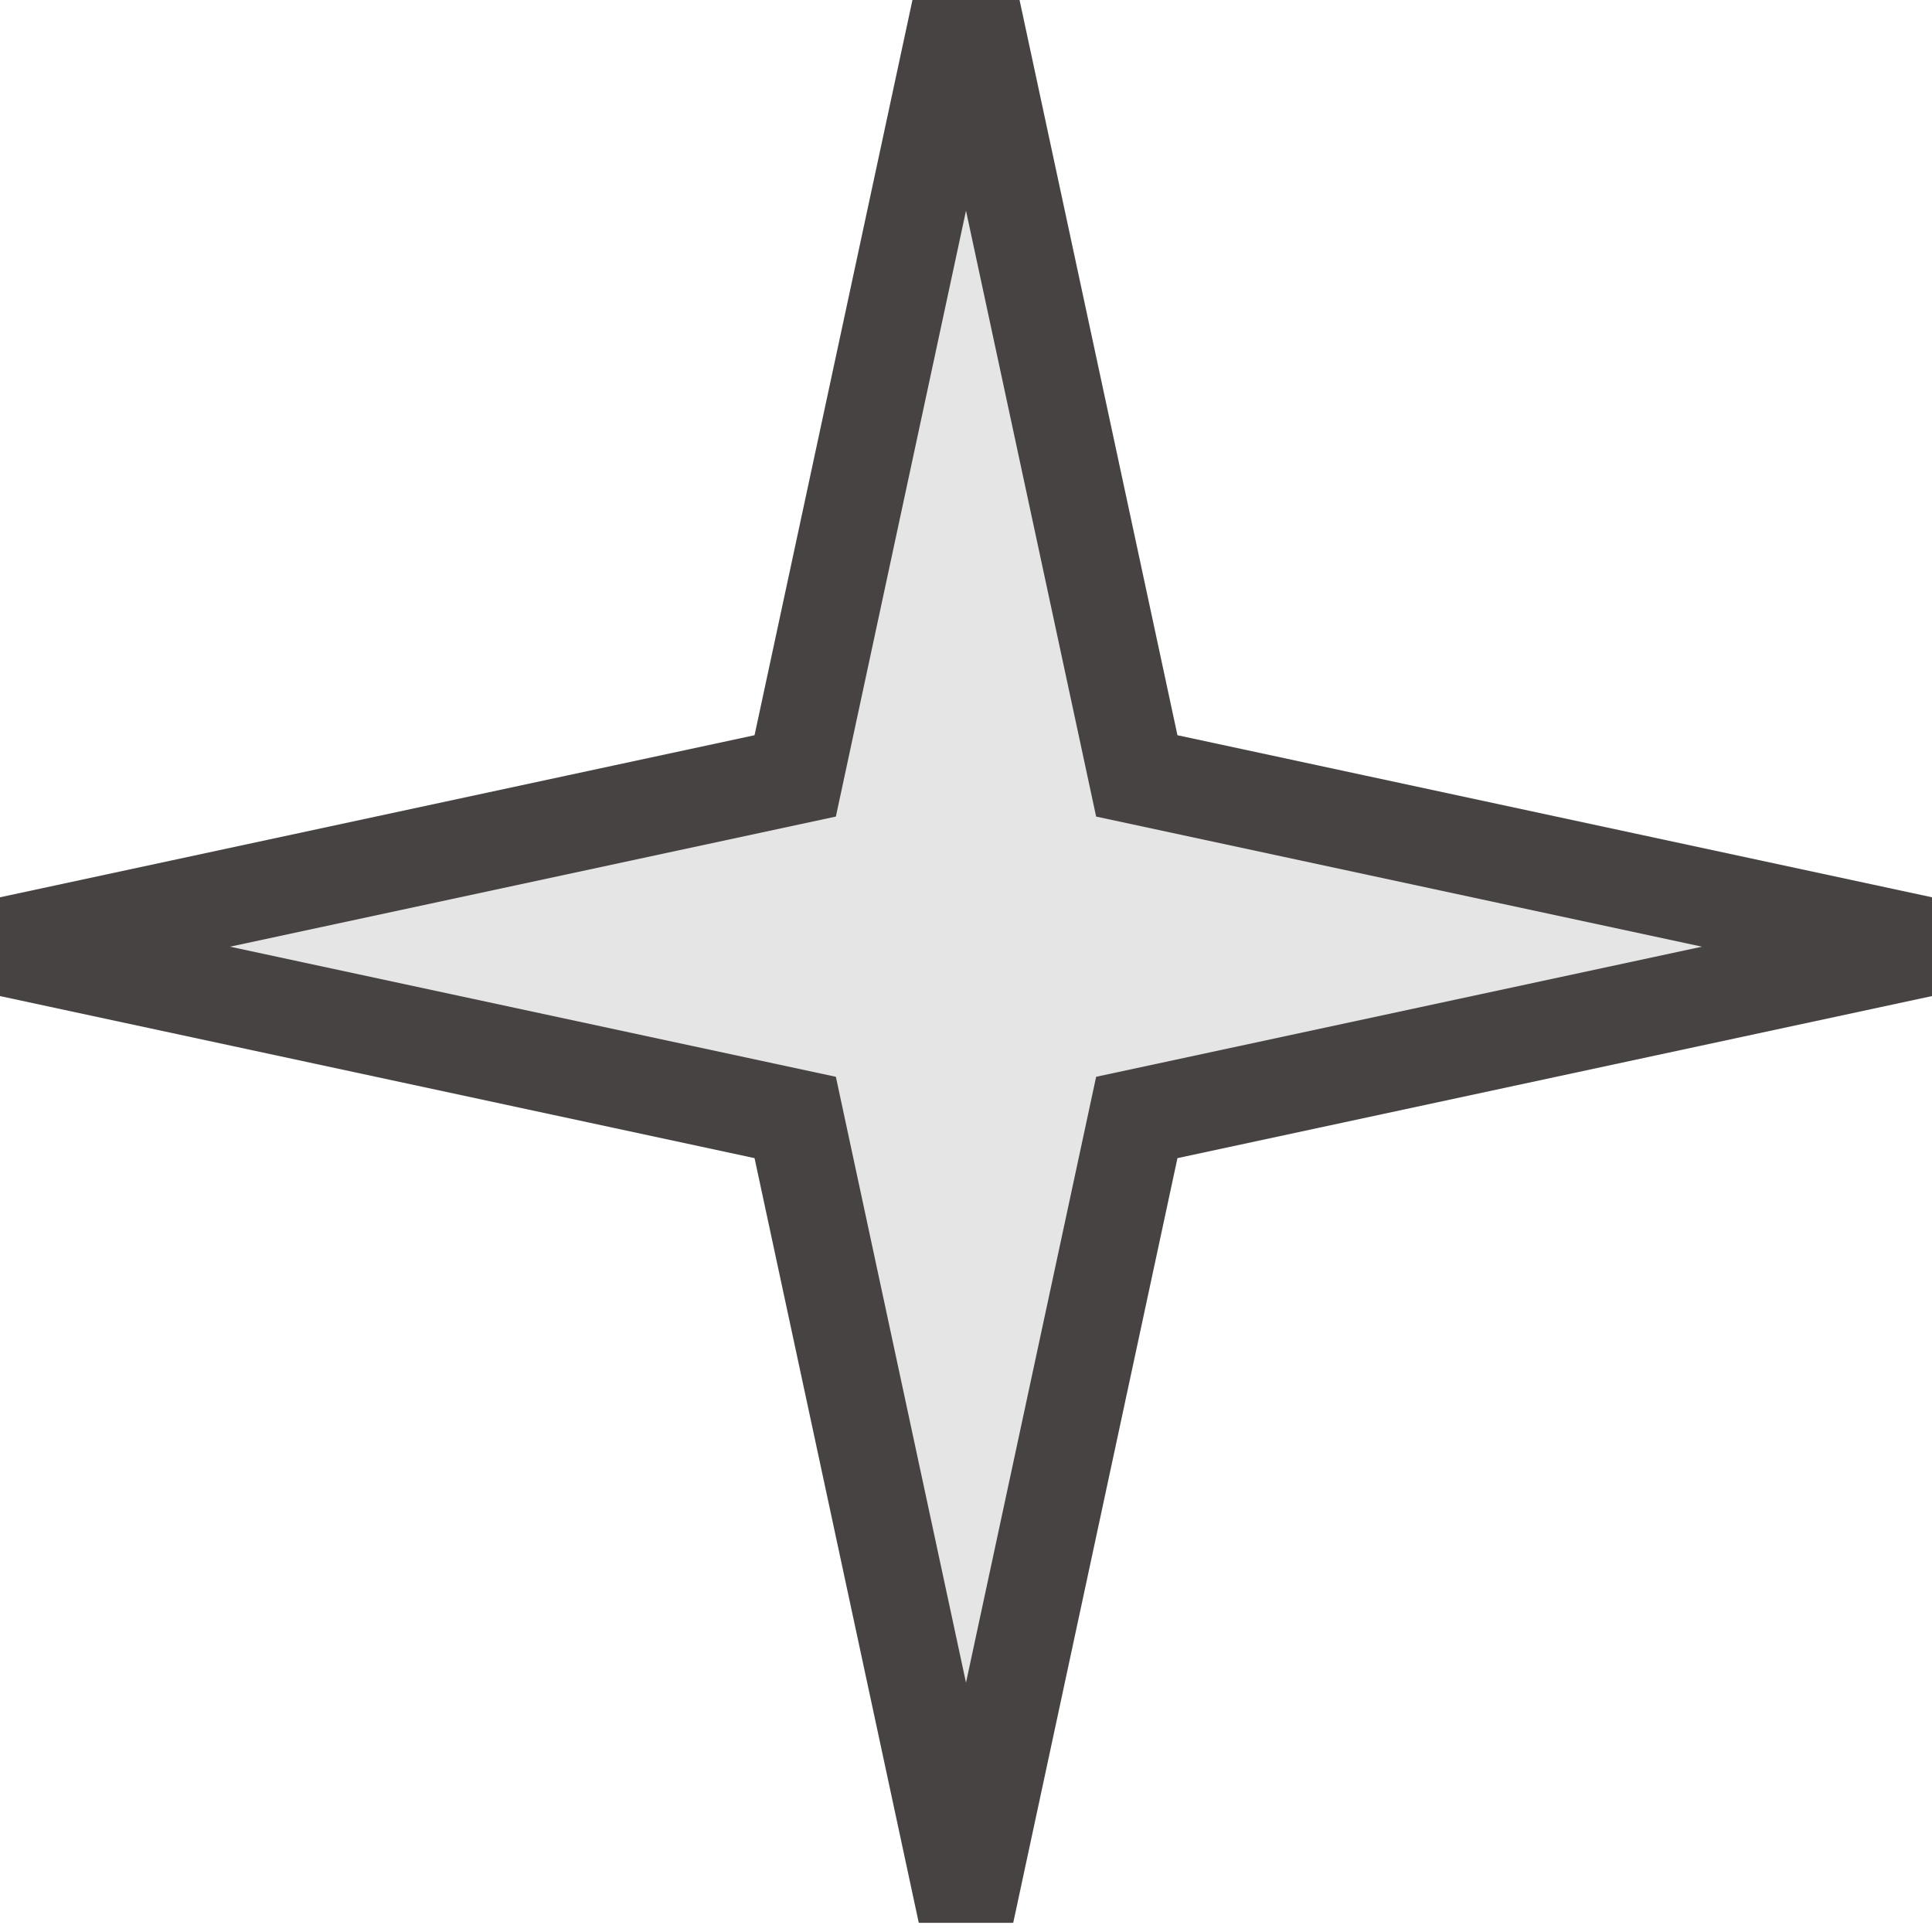 <?xml version="1.0" encoding="UTF-8"?> <svg xmlns="http://www.w3.org/2000/svg" viewBox="0 0 20.00 20.00" data-guides="{&quot;vertical&quot;:[],&quot;horizontal&quot;:[]}"><path fill="#e5e5e5" stroke="#484343" fill-opacity="1" stroke-width="1" stroke-opacity="1" id="tSvg12259eef0f3" title="Path 1" d="M10 -0.2C10.589 2.544 11.178 5.288 11.768 8.032C14.512 8.621 17.256 9.211 20 9.8C17.256 10.389 14.512 10.979 11.768 11.568C11.178 14.312 10.589 17.056 10 19.8C9.411 17.056 8.822 14.312 8.232 11.568C5.488 10.979 2.744 10.389 0 9.8C2.744 9.211 5.488 8.621 8.232 8.032C8.822 5.288 9.411 2.544 10 -0.2Z"></path><defs></defs></svg> 